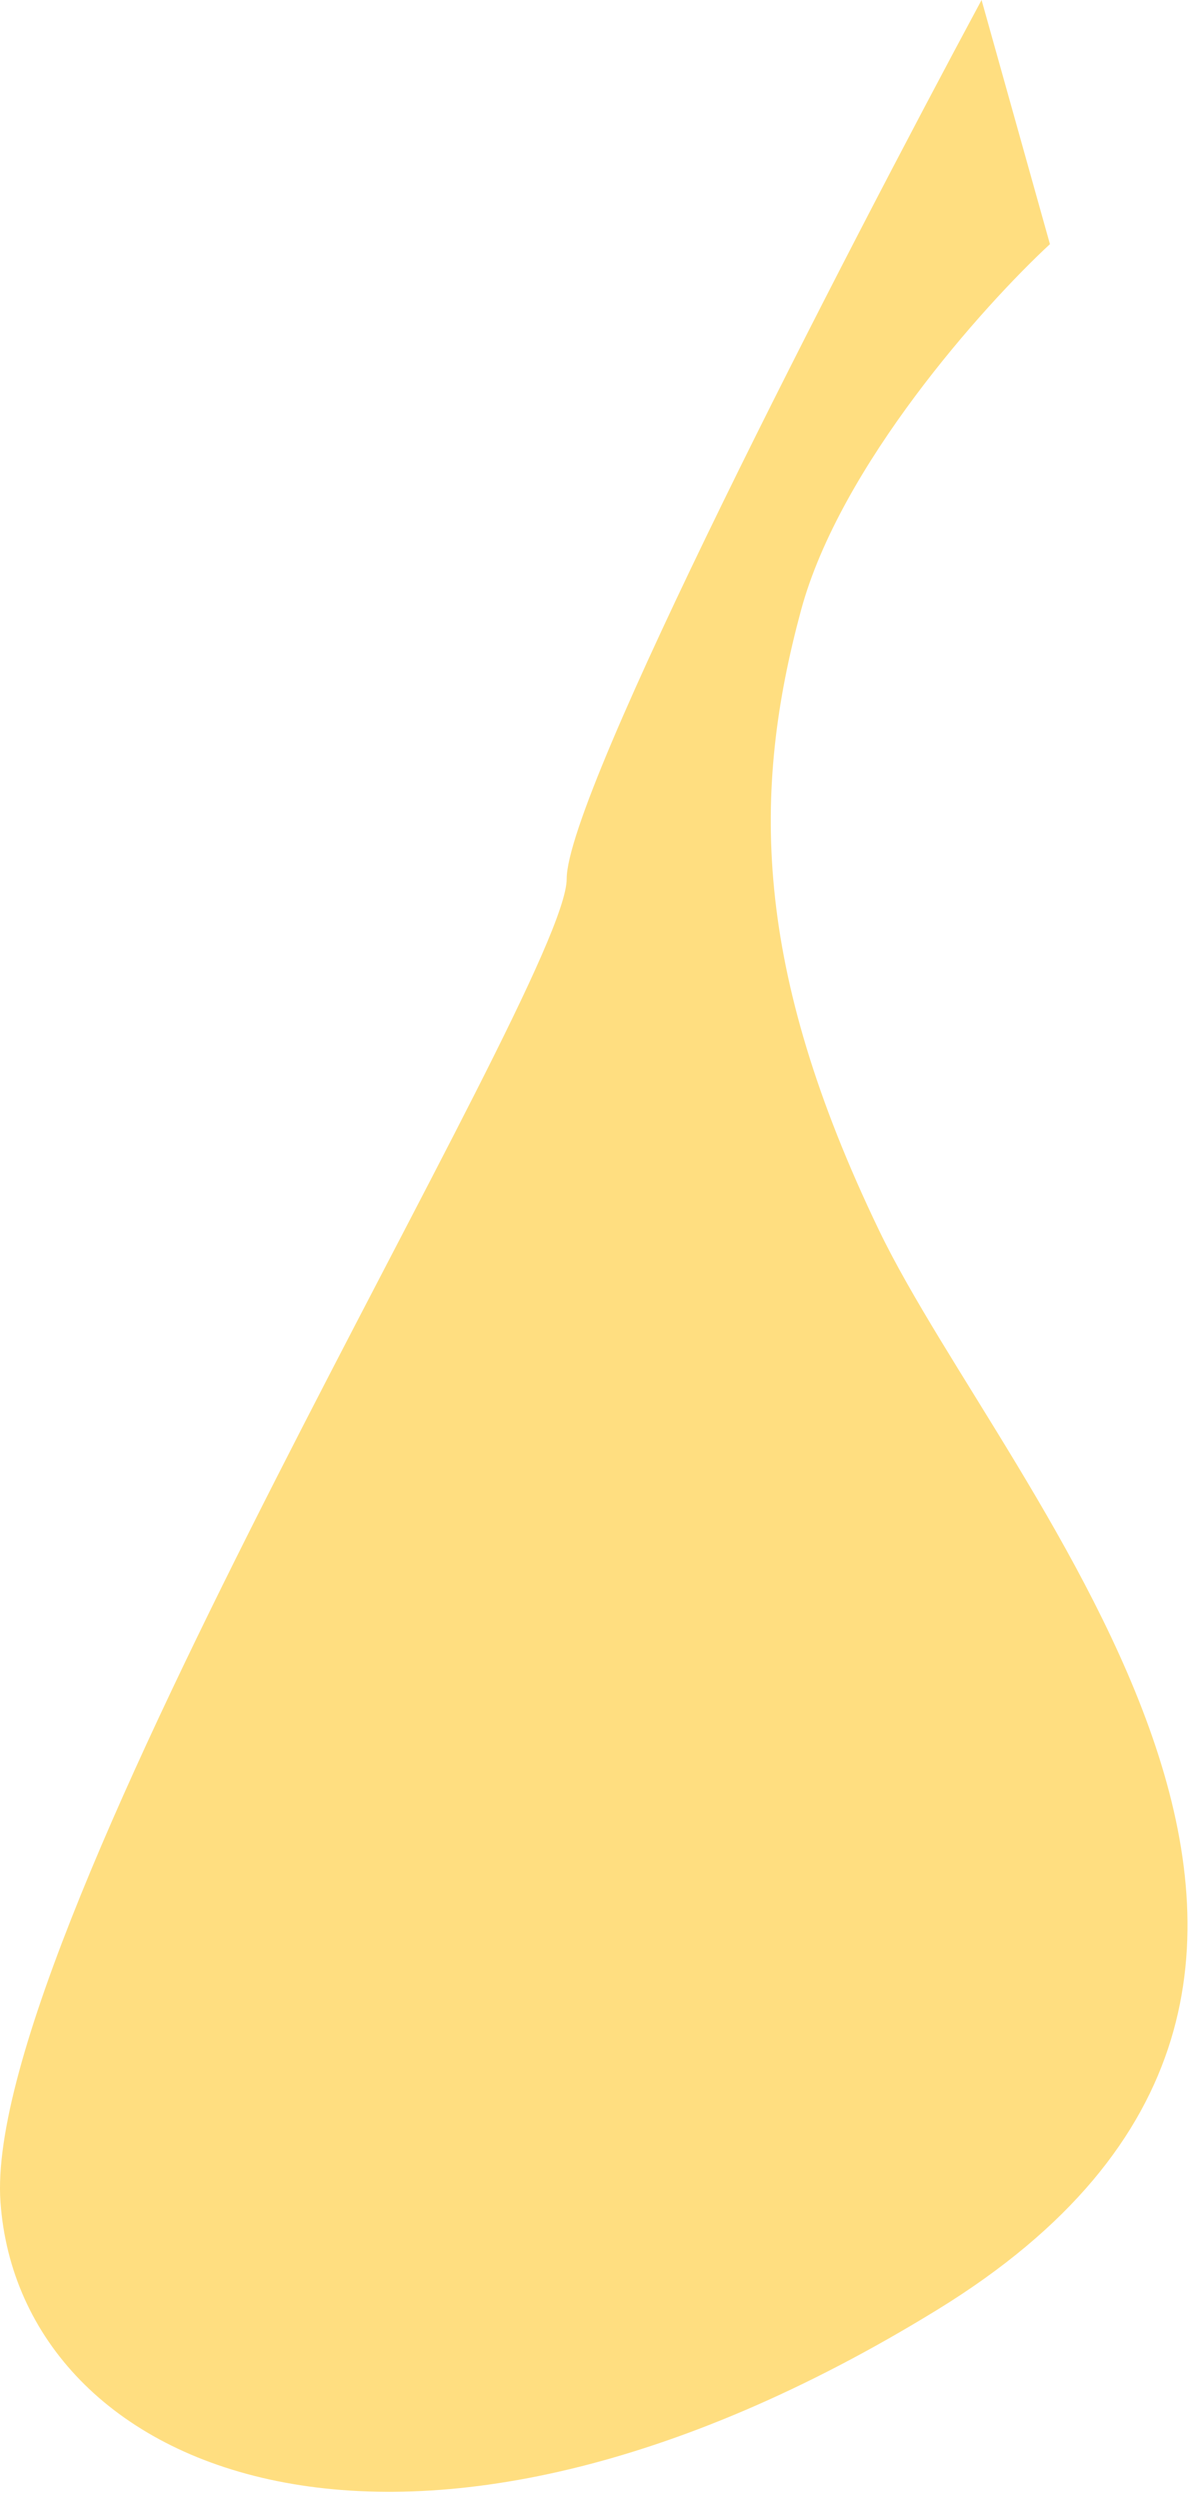 <?xml version="1.0" encoding="UTF-8"?> <svg xmlns="http://www.w3.org/2000/svg" width="122" height="256" viewBox="0 0 122 256" fill="none"> <path d="M82.05 62.5C86.05 47.7 100.717 31.333 107.55 25L100.547 0C86.381 26.333 58.049 81.2 58.049 90C58.049 101 -1.951 197.5 0.049 225.5C2.049 253.5 41.549 270 96.049 236.5C150.549 203 103.05 153 90.05 126C77.05 99 77.05 81 82.05 62.5Z" fill="#FFDE80"></path> </svg> 